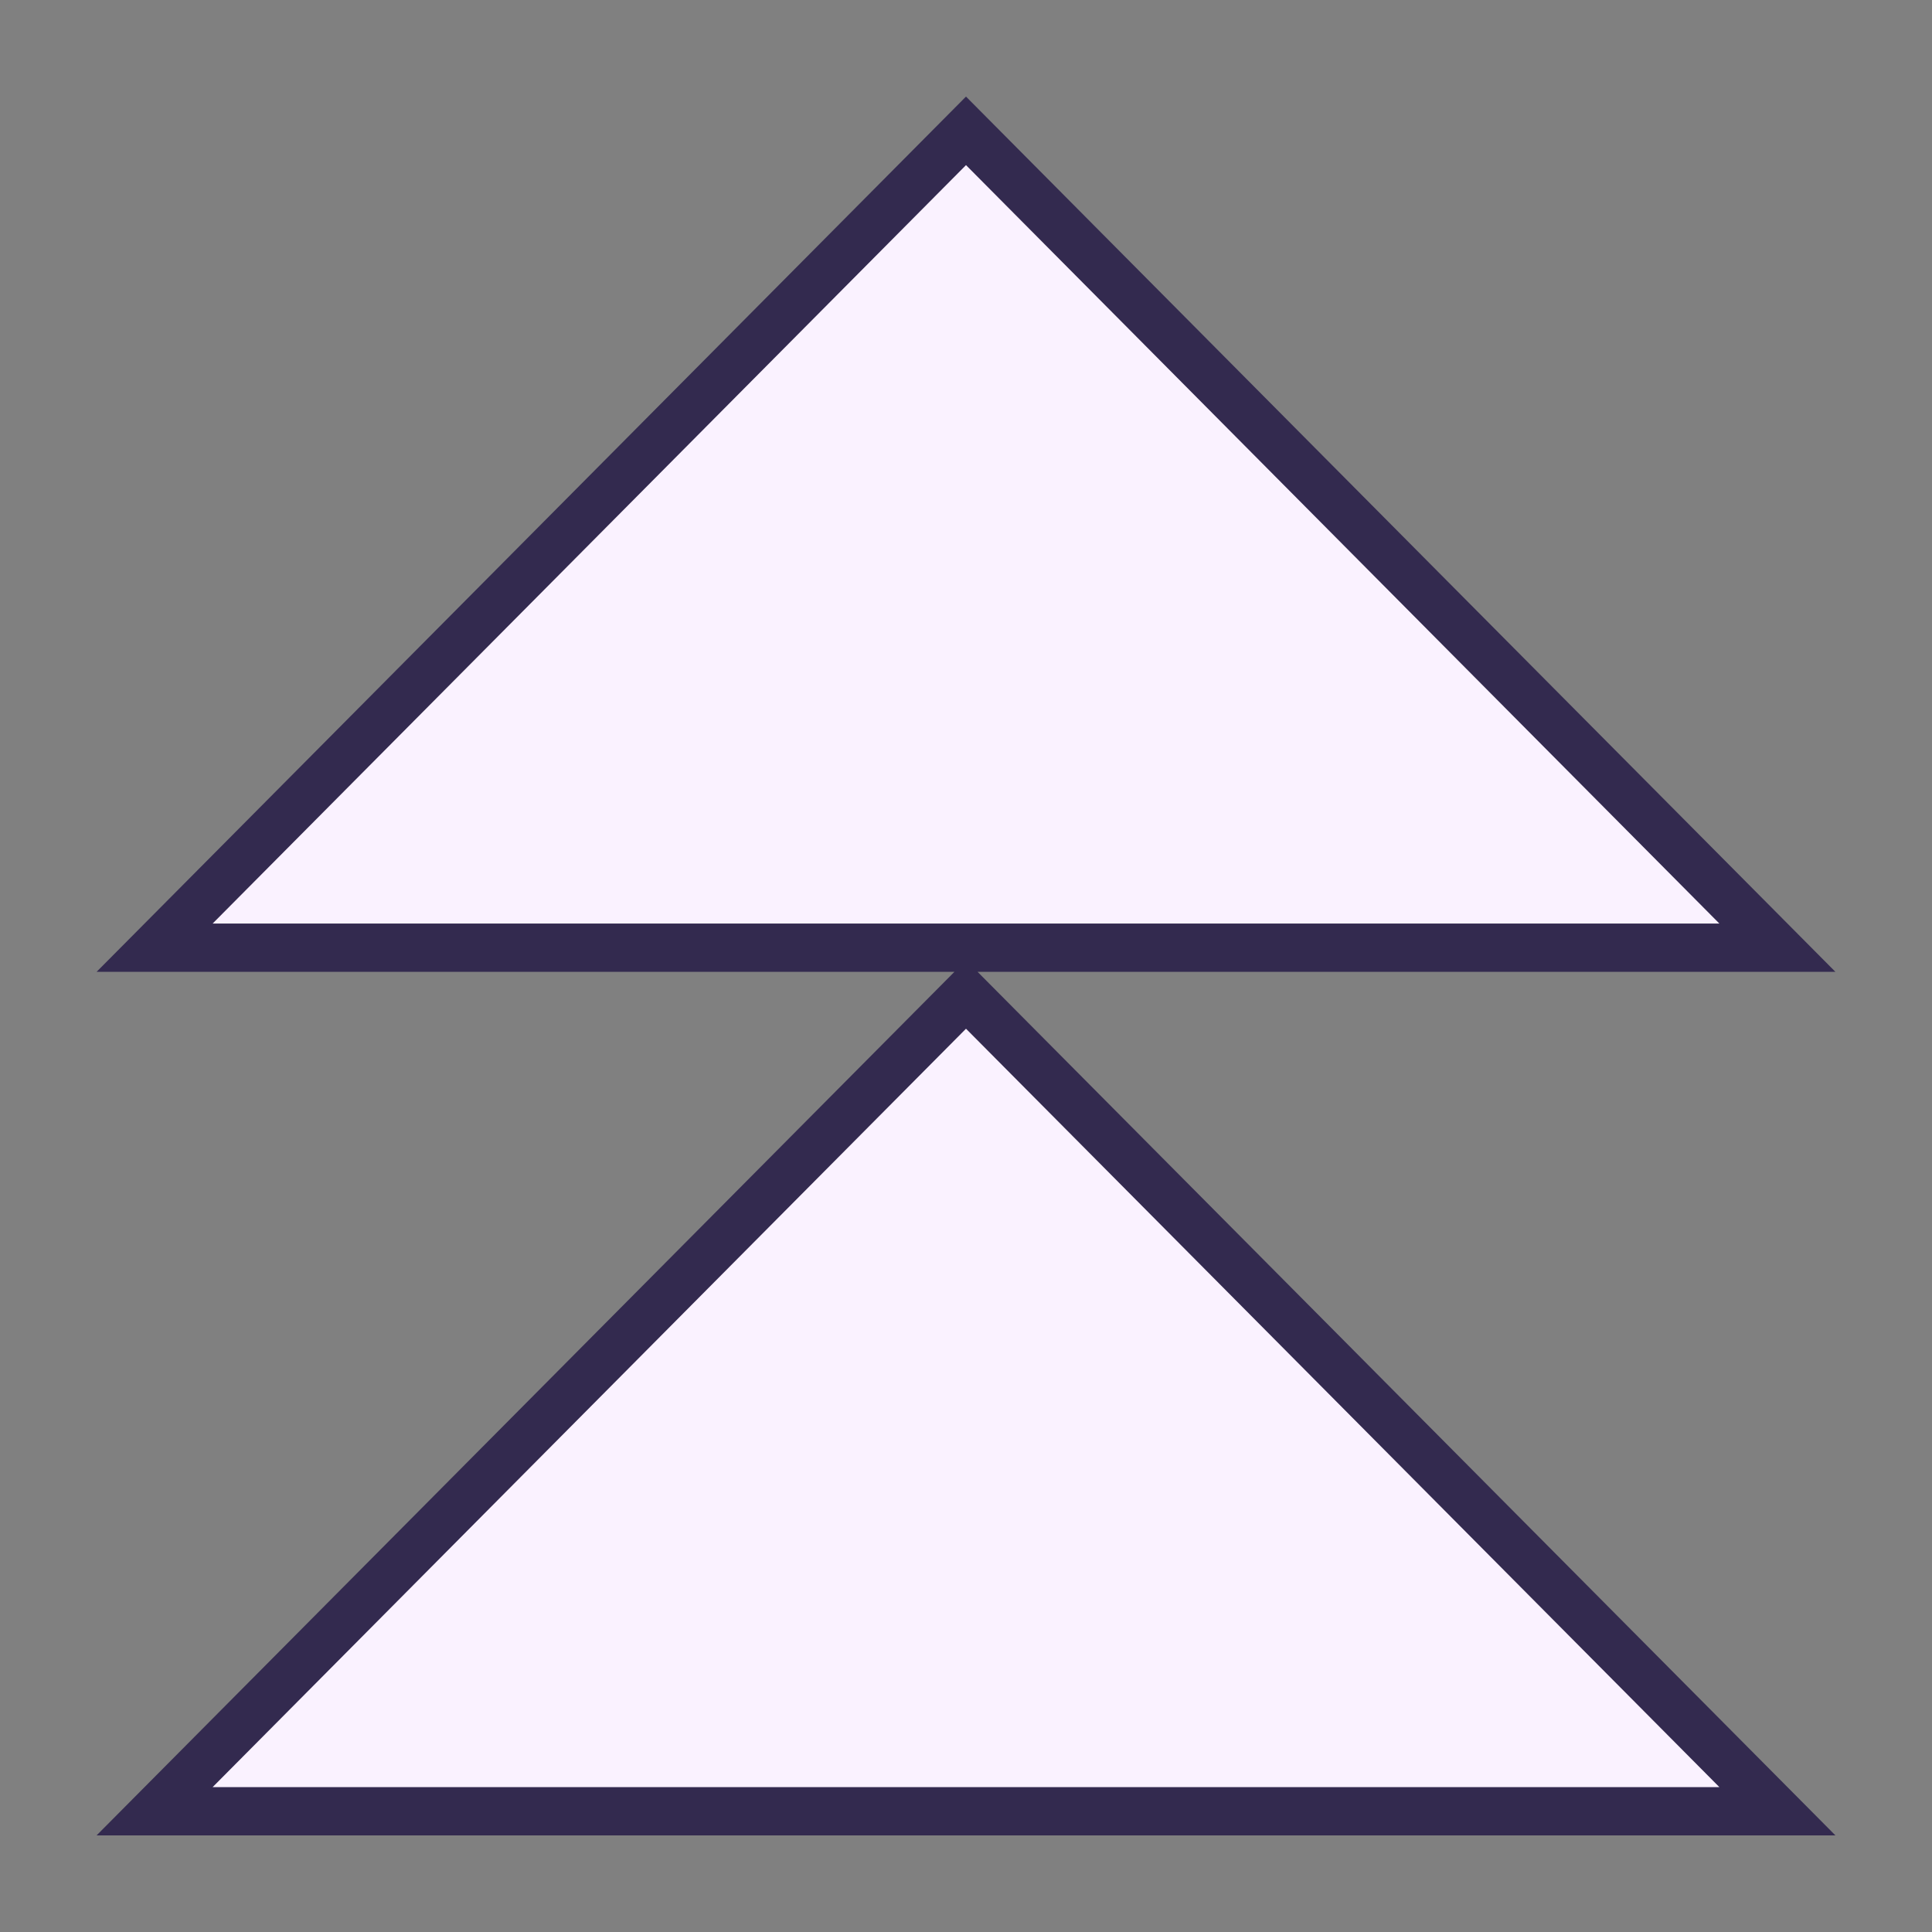 <svg width="40" height="40" viewBox="0 0 40 40" fill="none" xmlns="http://www.w3.org/2000/svg">
<rect x="0" y="0" width="40" height="40" fill="#808080" stroke="none"/>
<g clip-path="url(#clip0_414_100)">
<mask id="mask0_414_100" style="mask-type:luminance" maskUnits="userSpaceOnUse" x="0" y="0" width="40" height="40">
<path d="M40 0H0V40H40V0Z" fill="white"/>
</mask>
<g mask="url(#mask0_414_100)">
<path d="M3.201 19.621L20 2.709L36.799 19.621H20.961H20.24H19.76H19.038H3.201ZM3.201 37.5L20 20.589L36.799 37.5H3.201Z" fill="#FAF2FF" stroke="#332A4F"/>
</g>
</g>
<defs>
<clipPath id="clip0_414_100">
<rect width="40" height="40" fill="white"/>
</clipPath>
</defs>
</svg>
